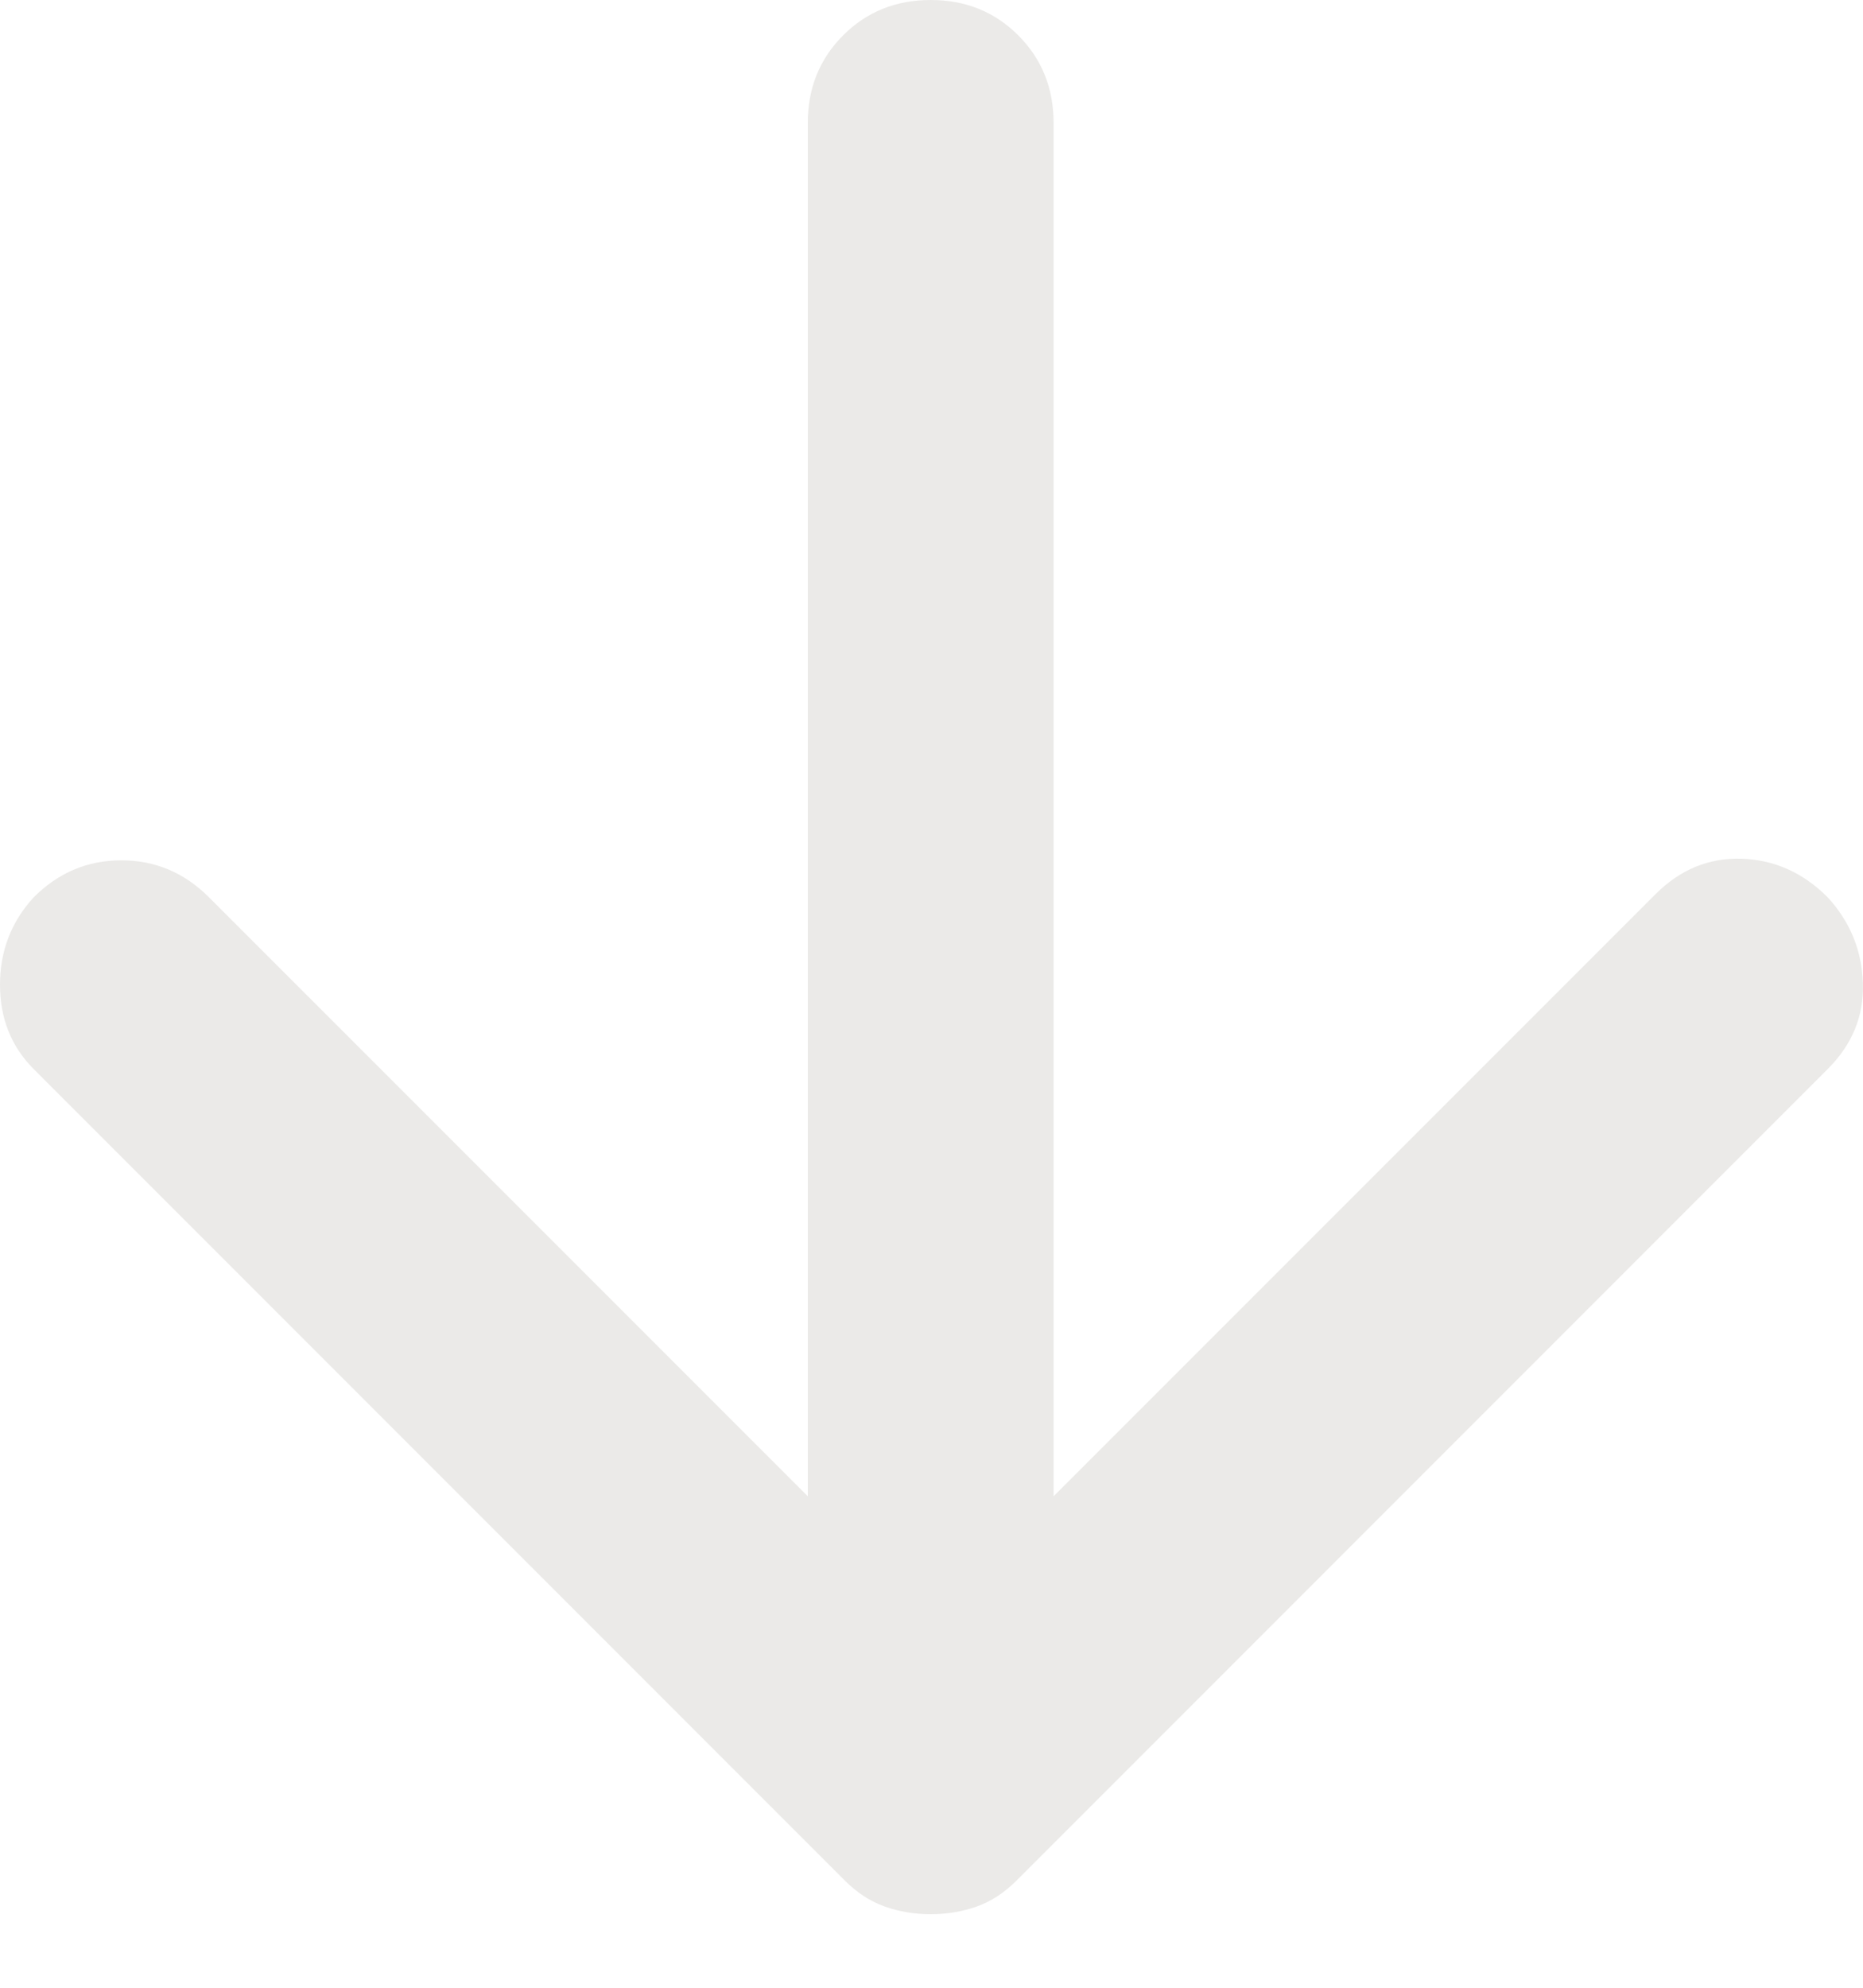 <svg width="15" height="16" viewBox="0 0 15 16" fill="none" xmlns="http://www.w3.org/2000/svg">
<path d="M6.504 12.044V0.989C6.504 0.709 6.599 0.474 6.789 0.284C6.978 0.095 7.213 0 7.494 0C7.774 0 8.009 0.095 8.198 0.284C8.388 0.474 8.483 0.709 8.483 0.989V12.044L13.33 7.197C13.528 6.999 13.759 6.904 14.023 6.912C14.286 6.921 14.517 7.024 14.715 7.222C14.896 7.419 14.991 7.65 14.999 7.914C15.008 8.178 14.913 8.409 14.715 8.606L8.186 15.136C8.087 15.235 7.98 15.305 7.865 15.346C7.749 15.387 7.625 15.408 7.494 15.408C7.362 15.408 7.238 15.387 7.123 15.346C7.007 15.305 6.9 15.235 6.801 15.136L0.272 8.606C0.091 8.425 0 8.198 0 7.926C0 7.654 0.091 7.419 0.272 7.222C0.47 7.024 0.705 6.925 0.977 6.925C1.249 6.925 1.484 7.024 1.682 7.222L6.504 12.044Z" fill="#EBEAE8"/>
</svg>
